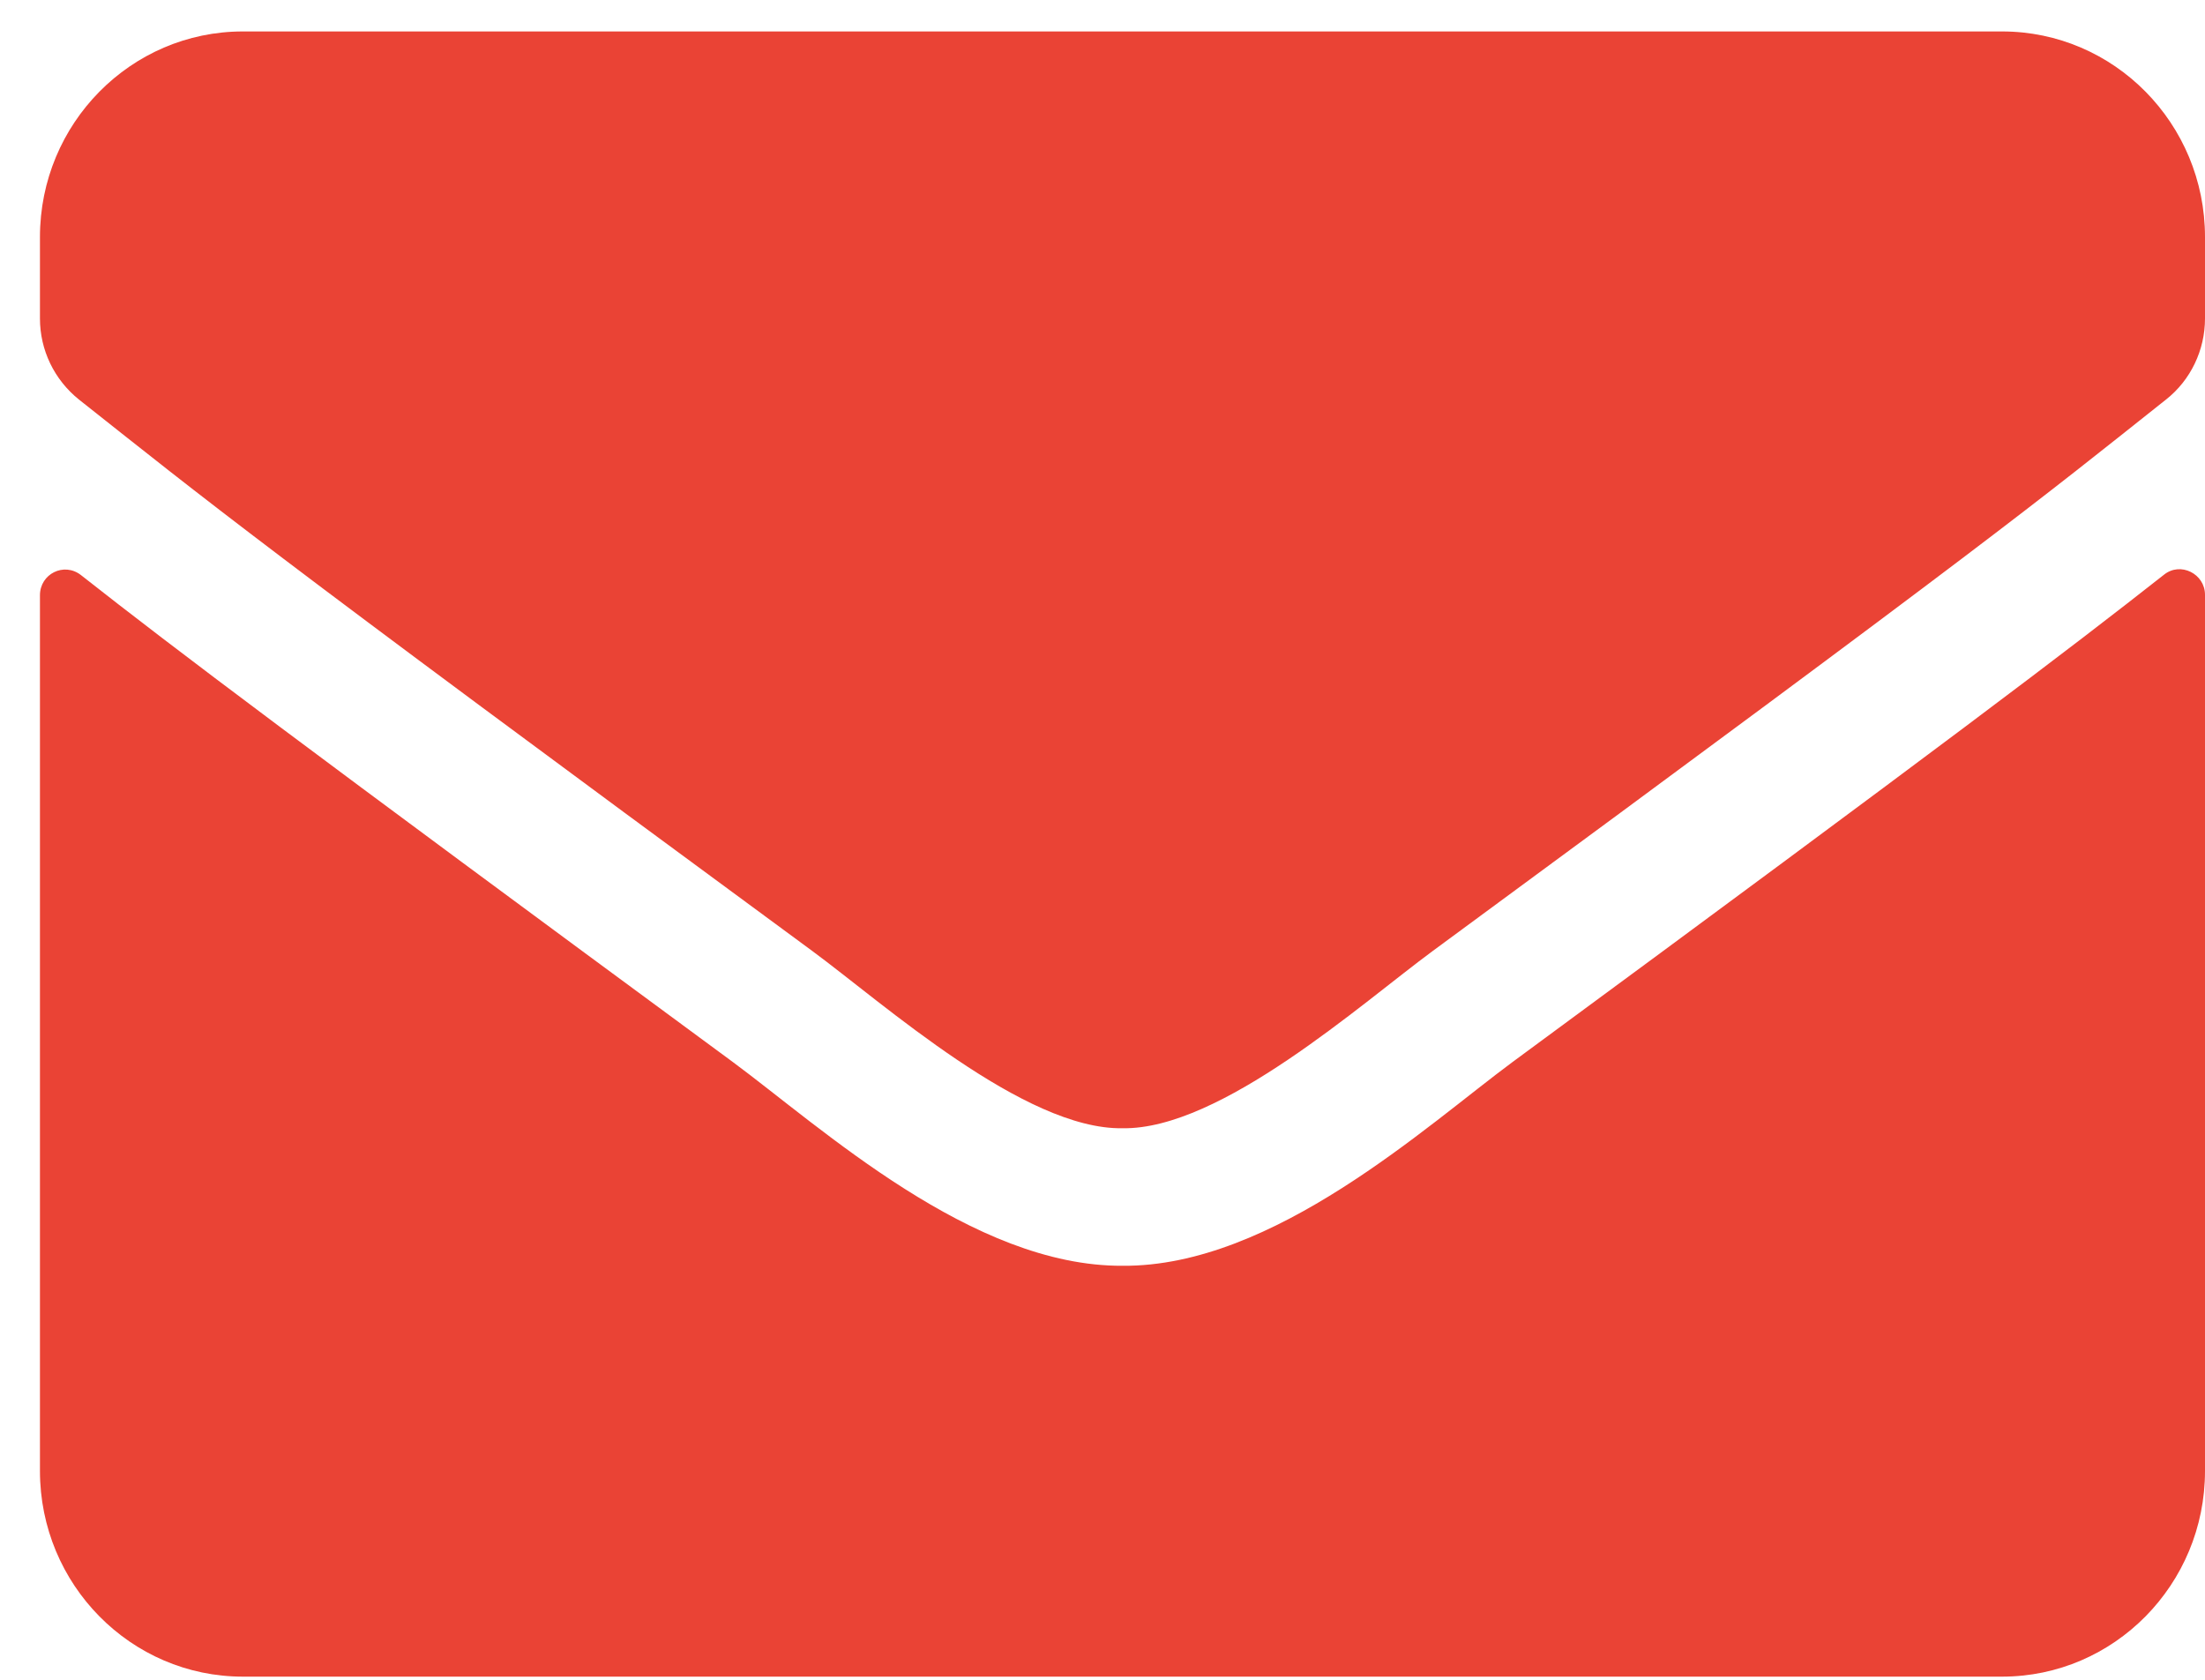 <svg width="42" height="32" viewBox="0 0 42 32" fill="none" xmlns="http://www.w3.org/2000/svg">
<path d="M41.219 10.948C41.533 10.695 42 10.931 42 11.331V28.022C42 30.185 40.268 31.94 38.134 31.94H4.627C2.493 31.94 0.761 30.185 0.761 28.022V11.34C0.761 10.931 1.22 10.703 1.543 10.956C3.347 12.376 5.739 14.18 13.954 20.228C15.654 21.485 18.521 24.129 21.381 24.113C24.256 24.137 27.18 21.436 28.815 20.228C37.03 14.18 39.415 12.368 41.219 10.948ZM21.381 21.493C23.249 21.526 25.939 19.11 27.293 18.114C37.981 10.254 38.794 9.568 41.259 7.61C41.726 7.242 42 6.671 42 6.067V4.516C42 2.353 40.268 0.599 38.134 0.599H4.627C2.493 0.599 0.761 2.353 0.761 4.516V6.067C0.761 6.671 1.035 7.234 1.502 7.61C3.967 9.56 4.781 10.254 15.469 18.114C16.822 19.11 19.512 21.526 21.381 21.493Z" fill="#EA4335"/>
</svg>